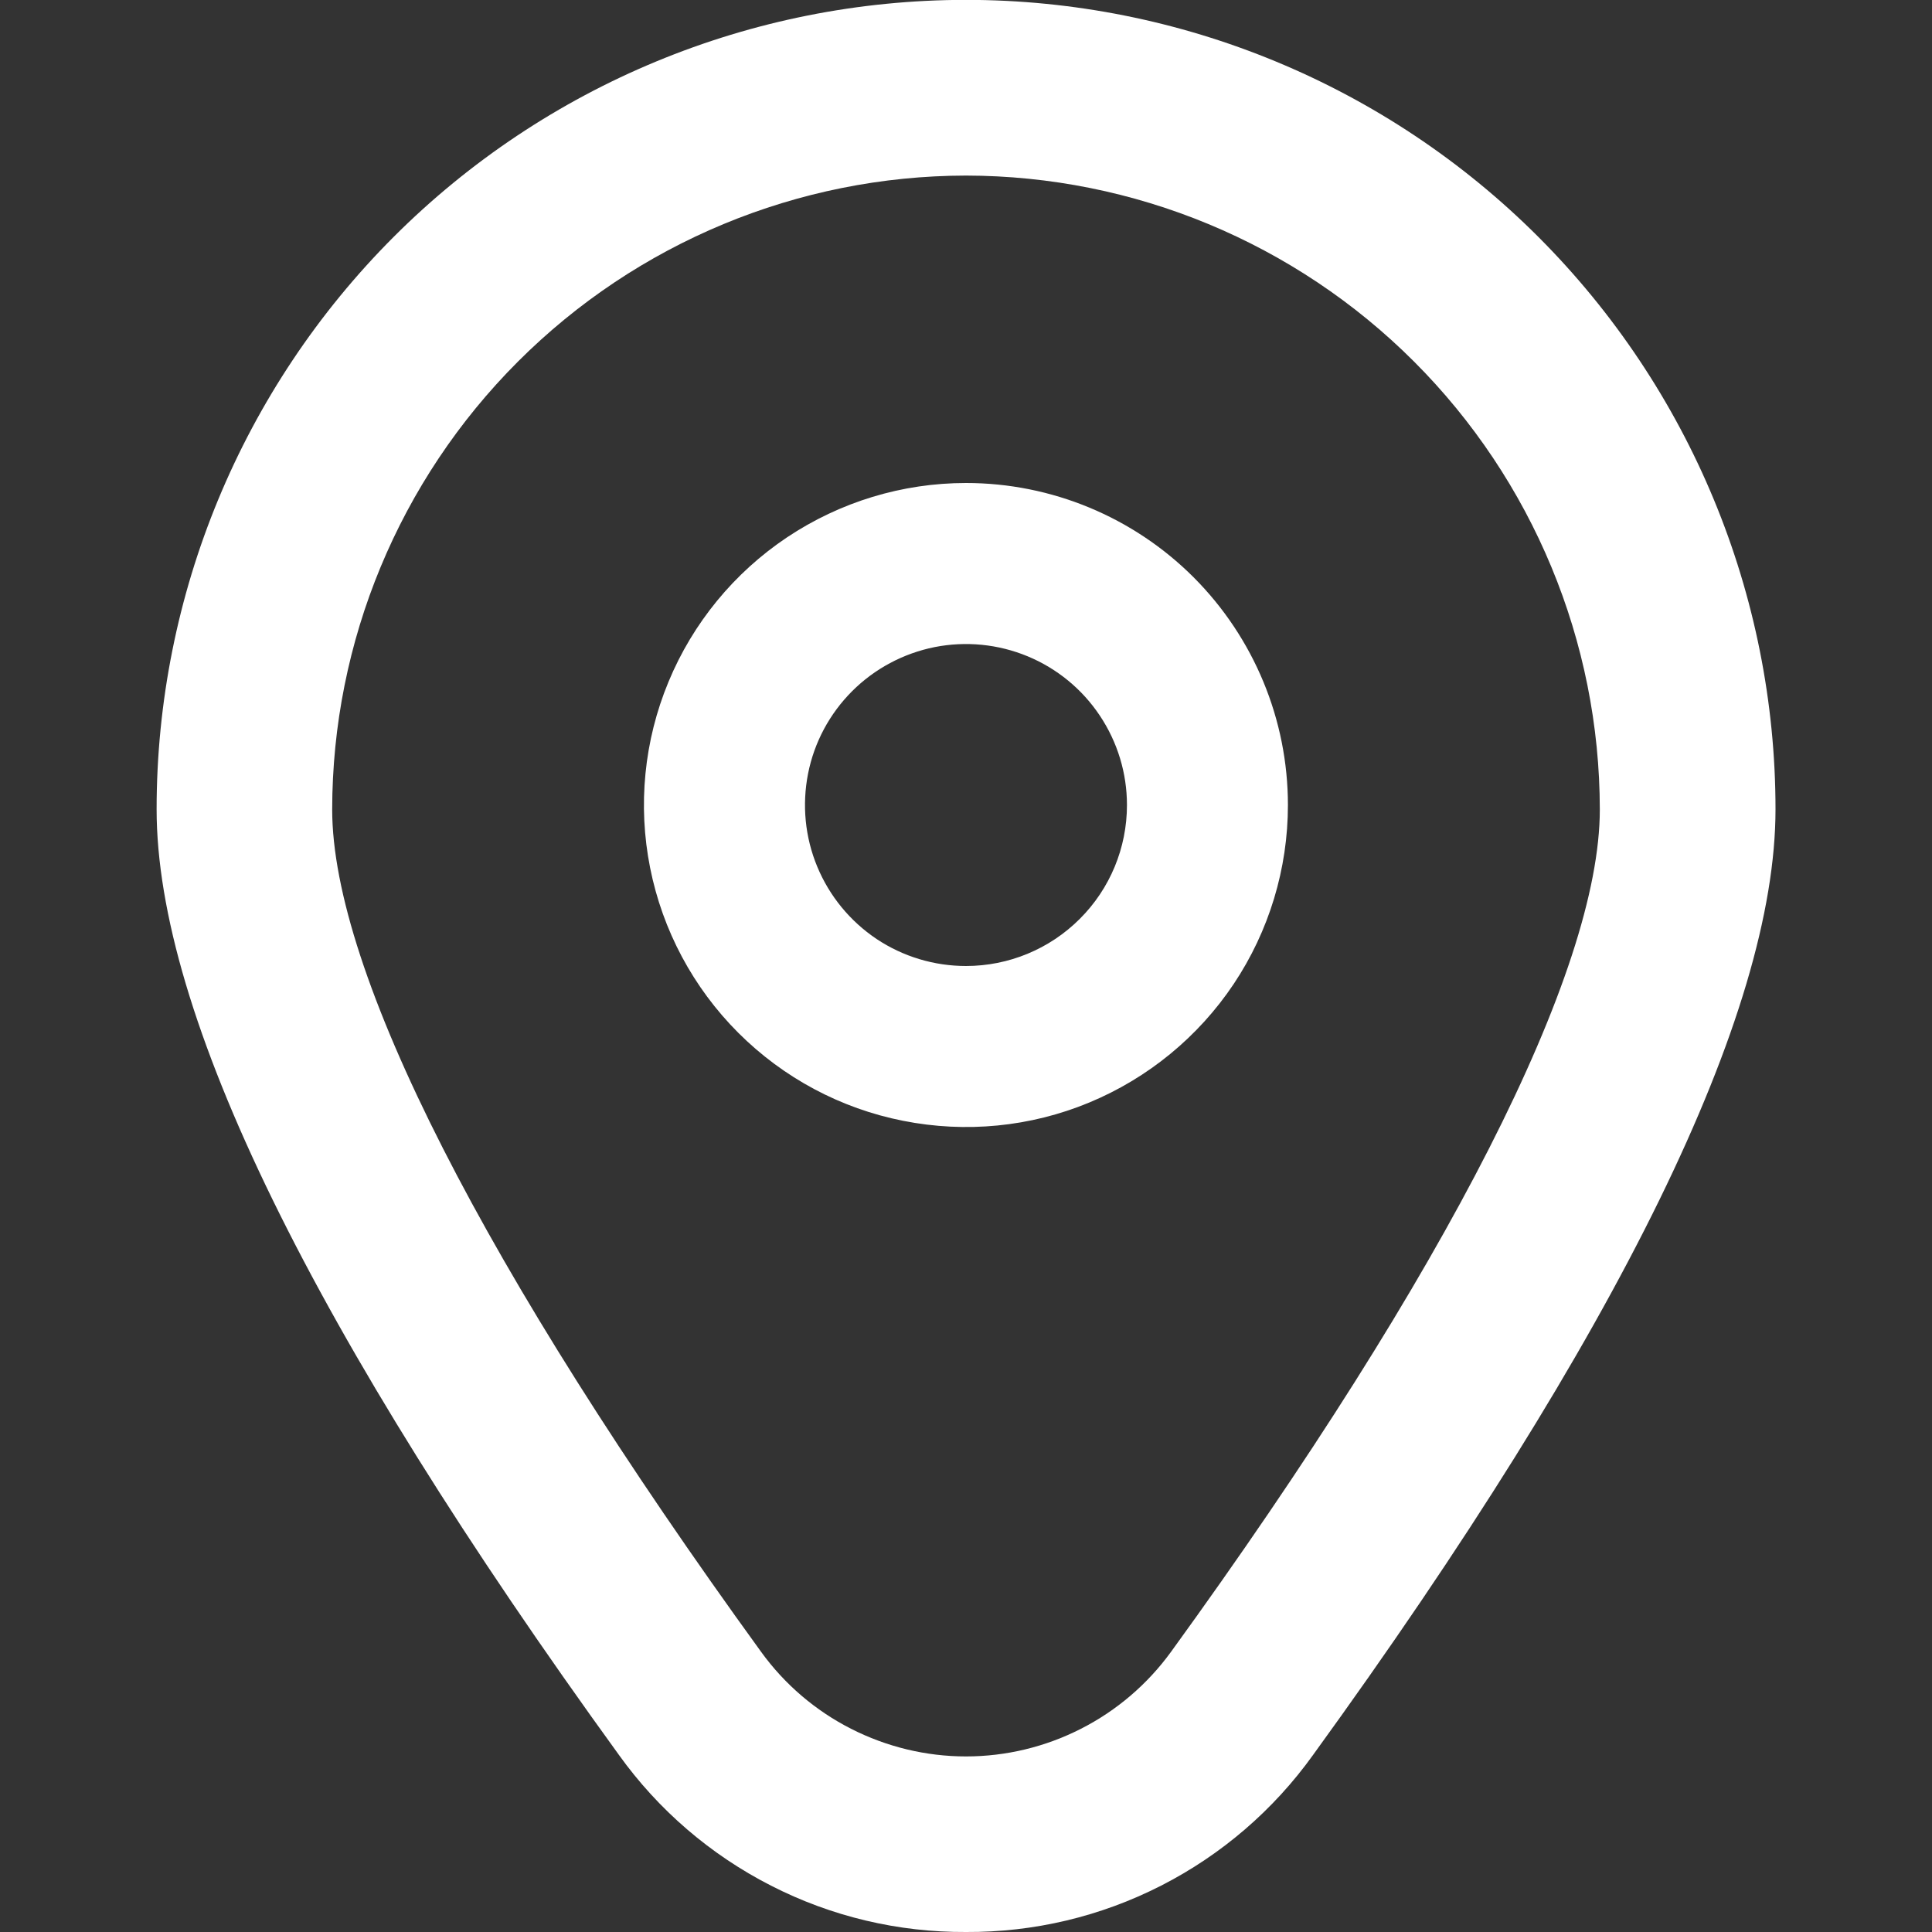 <svg width="16" height="16" viewBox="0 0 16 16" fill="none" xmlns="http://www.w3.org/2000/svg">
<rect x="0" y="0" width="16" height="16" fill="#333333" stroke="none"/>
<g clip-path="url(#clip0_214_16201)">
<path fill-rule="evenodd" clip-rule="evenodd" d="M6.385 15.616C6.885 15.872 7.439 16.003 8 16C8.562 16.003 9.115 15.872 9.616 15.616C10.116 15.361 10.547 14.99 10.874 14.534C13.415 11.029 14.704 8.394 14.704 6.702C14.704 4.925 13.997 3.22 12.74 1.962C11.483 0.705 9.778 -0.001 8 -0.001C6.222 -0.001 4.517 0.705 3.26 1.962C2.003 3.22 1.297 4.925 1.297 6.702C1.297 8.394 2.586 11.029 5.126 14.534C5.453 14.99 5.885 15.361 6.385 15.616ZM4.29 2.994C5.274 2.01 6.608 1.456 8 1.454C9.392 1.456 10.726 2.01 11.71 2.994C12.694 3.978 13.248 5.312 13.249 6.704C13.249 8.044 11.988 10.522 9.697 13.681C9.502 13.949 9.247 14.167 8.952 14.317C8.658 14.467 8.331 14.546 8 14.546C7.669 14.546 7.343 14.467 7.048 14.317C6.753 14.167 6.498 13.949 6.304 13.681C4.013 10.522 2.751 8.044 2.751 6.704C2.752 5.312 3.306 3.978 4.29 2.994ZM6.518 4.45C6.957 4.157 7.472 4 8 4C8.707 4 9.385 4.281 9.885 4.781C10.385 5.282 10.666 5.96 10.666 6.667C10.666 7.194 10.51 7.71 10.217 8.149C9.924 8.587 9.507 8.929 9.02 9.131C8.533 9.333 7.997 9.385 7.479 9.282C6.962 9.18 6.487 8.926 6.114 8.553C5.741 8.18 5.487 7.705 5.384 7.187C5.281 6.67 5.334 6.134 5.536 5.647C5.738 5.159 6.08 4.743 6.518 4.45ZM7.259 7.776C7.478 7.922 7.736 8 8 8C8.353 8 8.692 7.86 8.942 7.61C9.193 7.36 9.333 7.021 9.333 6.667C9.333 6.403 9.255 6.146 9.108 5.926C8.962 5.707 8.754 5.536 8.51 5.435C8.266 5.334 7.998 5.308 7.74 5.359C7.481 5.411 7.243 5.538 7.057 5.724C6.87 5.911 6.743 6.148 6.692 6.407C6.641 6.666 6.667 6.934 6.768 7.177C6.869 7.421 7.04 7.629 7.259 7.776Z" fill="white"/>
</g>
<defs>
<clipPath id="clip0_214_16201">
<rect width="16" height="16" fill="white"/>
</clipPath>
</defs>
</svg>
